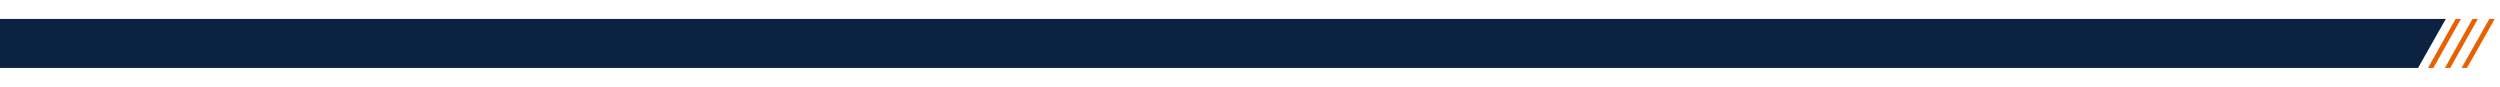 <?xml version="1.0" encoding="utf-8"?>
<!-- Generator: Adobe Illustrator 28.0.0, SVG Export Plug-In . SVG Version: 6.00 Build 0)  -->
<svg version="1.1" id="Layer_1" xmlns="http://www.w3.org/2000/svg" xmlns:xlink="http://www.w3.org/1999/xlink" x="0px" y="0px"
	 viewBox="0 0 8192 284.6" style="enable-background:new 0 0 8192 284.6;" xml:space="preserve">
<style type="text/css">
	.st0{fill:#E86100;}
	.st1{fill:#0B2341;}
</style>
<polygon class="st0" points="8157.1,62 8066.1,222.6 8083.8,222.6 8174.8,62 "/>
<polygon class="st0" points="8101.8,62 8011.3,222.6 8029,222.6 8119.4,62 "/>
<polygon class="st0" points="8064.1,62 8046.4,62 7956,222.6 7973.7,222.6 "/>
<polygon class="st1" points="8014.4,62.1 -0.4,62 -0.4,222.6 7923.5,222.6 "/>
</svg>
